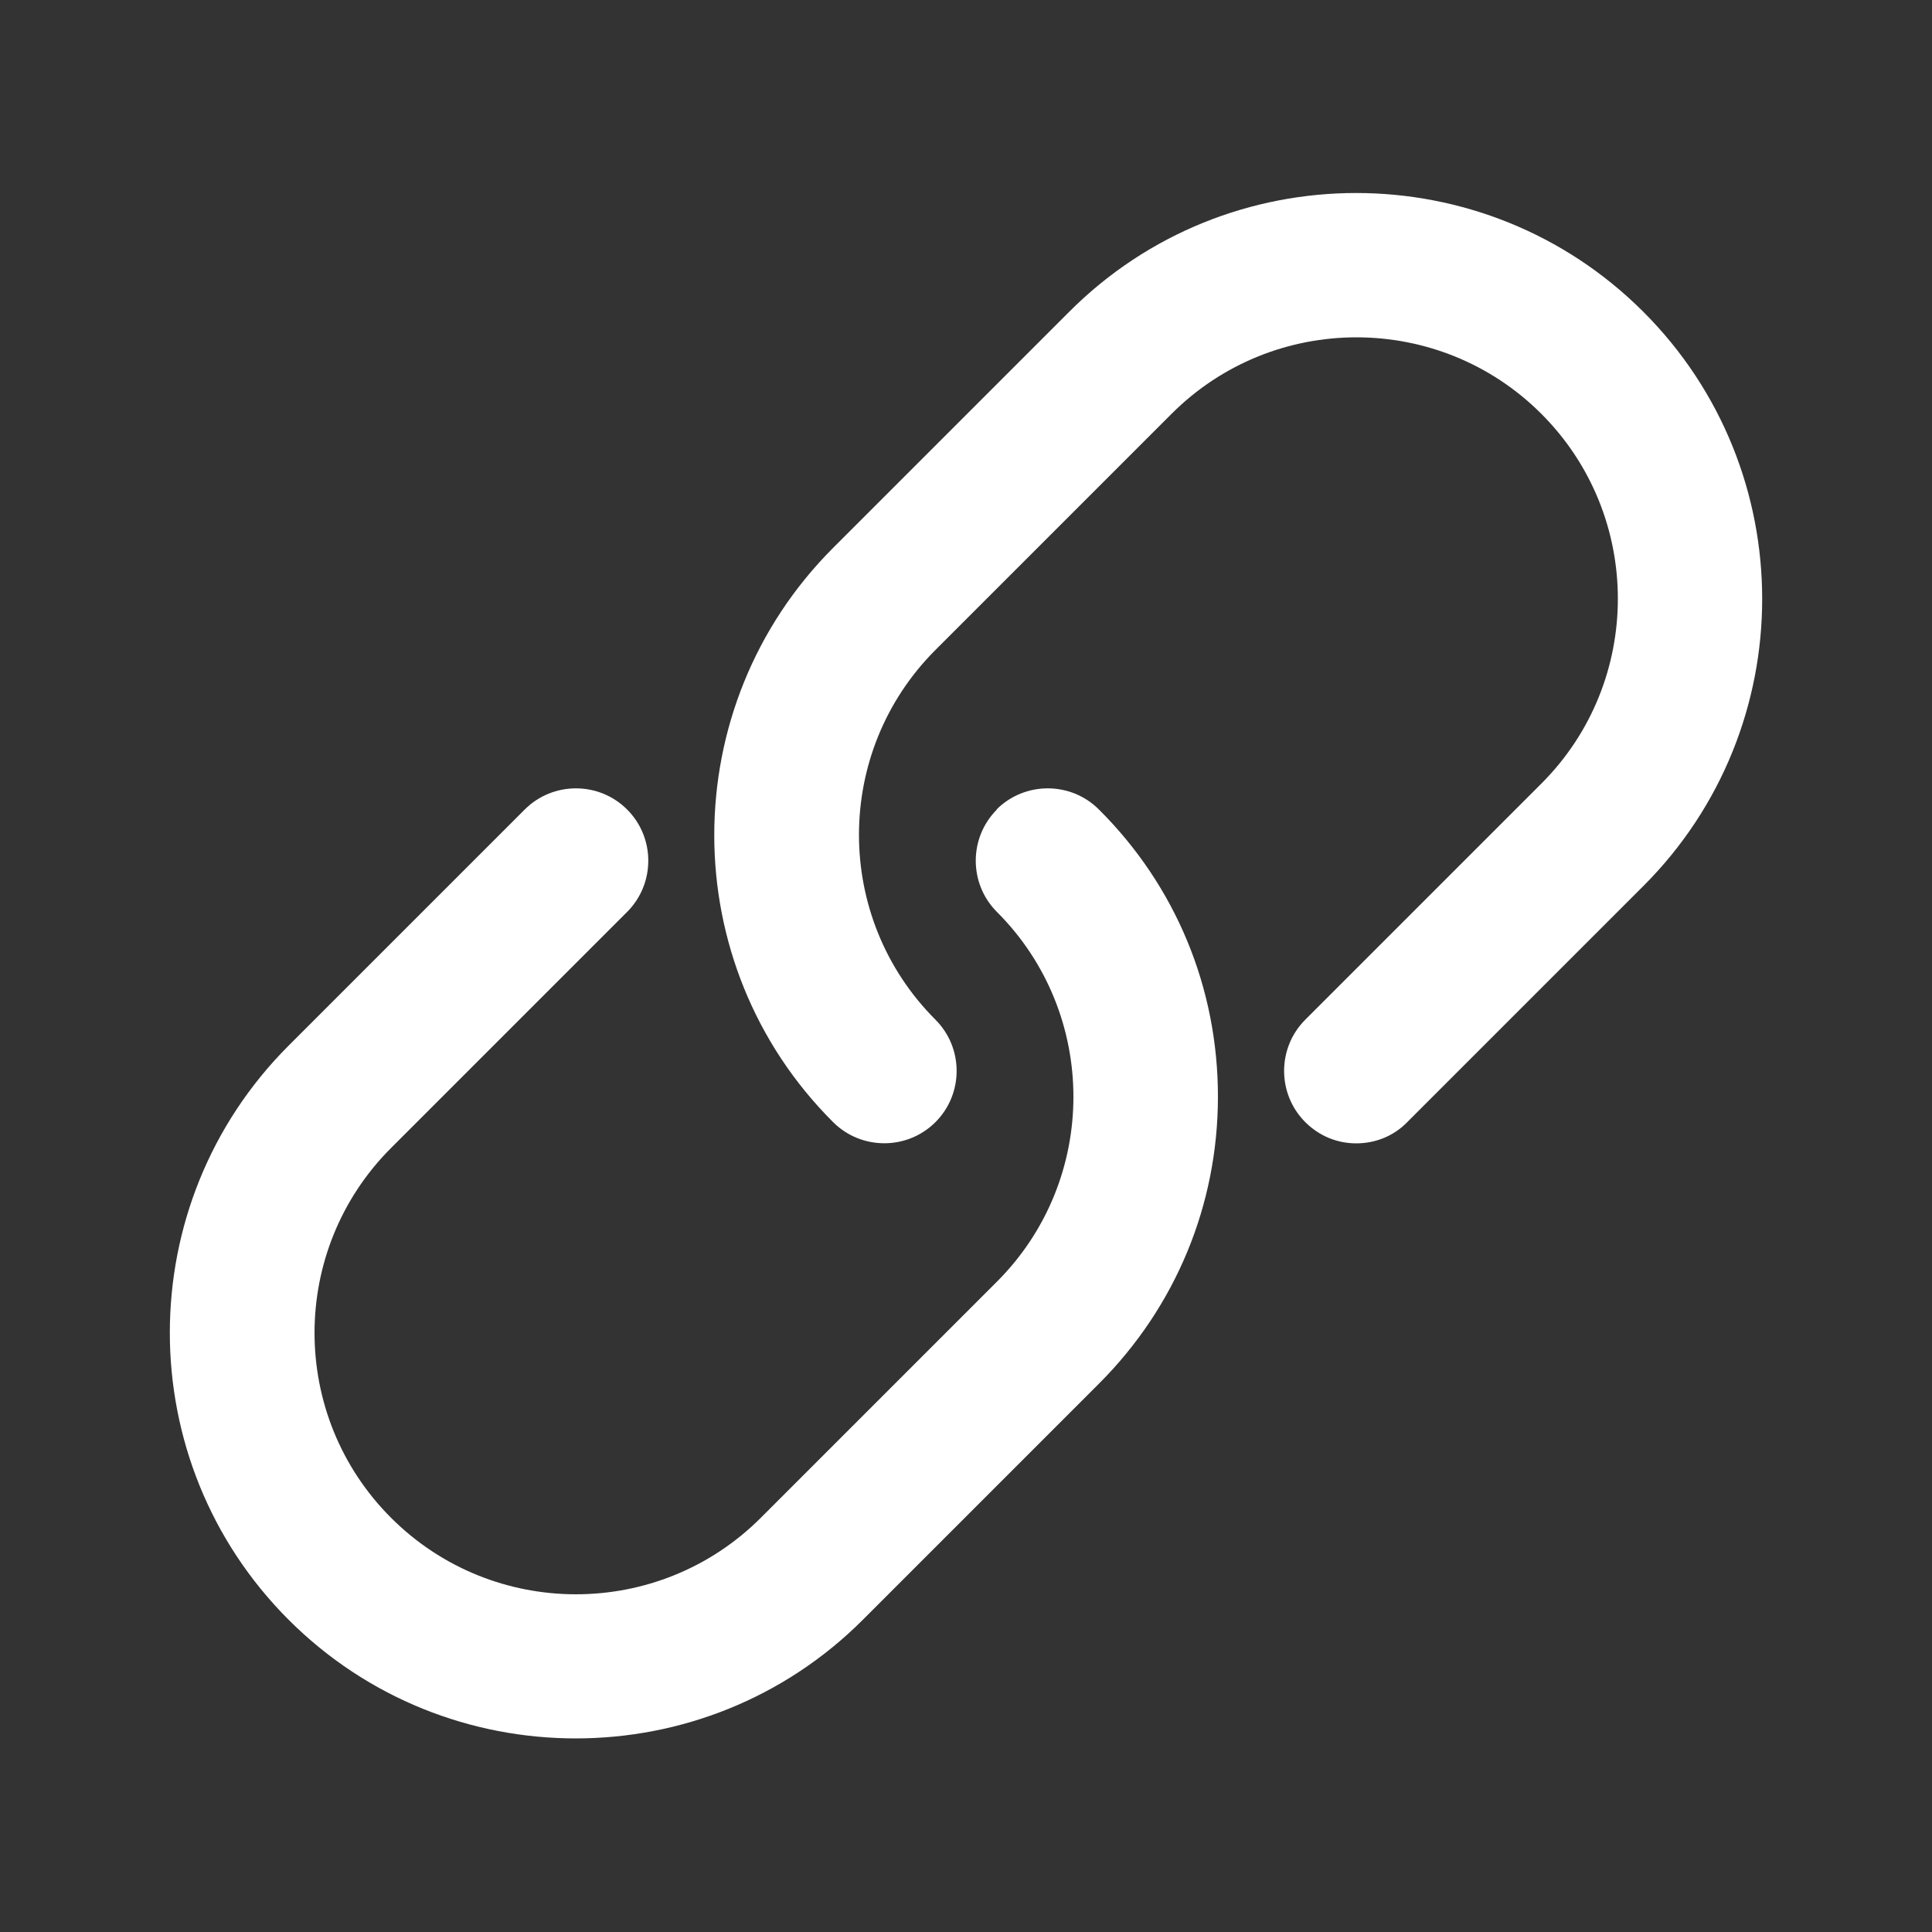 <?xml version="1.0" encoding="UTF-8"?>
<svg xmlns="http://www.w3.org/2000/svg" id="Layer_3" version="1.1" viewBox="0 0 500 500">
  <rect x="0" y="0" width="500" height="500" fill="#333333" stroke="none"/>
  <defs>
    <style>
      .st0 {
        fill: #fff;
      }
    </style>
  </defs>
  <path class="st0" d="M425.3,80.7c-41-41-107.7-41-148.6,0l-61.1,61.1c-41,41-41,107.7,0,148.6,7.3,7.3,19.2,7.3,26.5,0,7.3-7.3,7.3-19.2,0-26.5-26.4-26.4-26.4-69.3,0-95.7l61.1-61.1c26.4-26.4,69.3-26.4,95.7,0,26.4,26.4,26.4,69.3,0,95.7l-61.1,61.1c-7.3,7.3-7.3,19.2,0,26.5,3.7,3.7,8.4,5.5,13.2,5.5s9.6-1.8,13.2-5.5l61.1-61.1c41-41,41-107.6,0-148.6h0Z"></path>
  <path class="st0" d="M258,209.5c-7.3,7.3-7.3,19.2,0,26.5,26.4,26.4,26.4,69.3,0,95.7l-61.1,61.1c-26.4,26.4-69.3,26.4-95.7,0-26.4-26.4-26.4-69.3,0-95.7l61.1-61.1c7.3-7.3,7.3-19.2,0-26.5-7.3-7.3-19.2-7.3-26.5,0l-61.1,61.1c-41,41-41,107.6,0,148.6,20.5,20.5,47.4,30.7,74.3,30.7s53.8-10.2,74.3-30.7l61.1-61.1c19.8-19.8,30.8-46.2,30.8-74.3s-10.9-54.5-30.8-74.3c-7.3-7.3-19.2-7.3-26.5,0h0Z"></path>
</svg>
